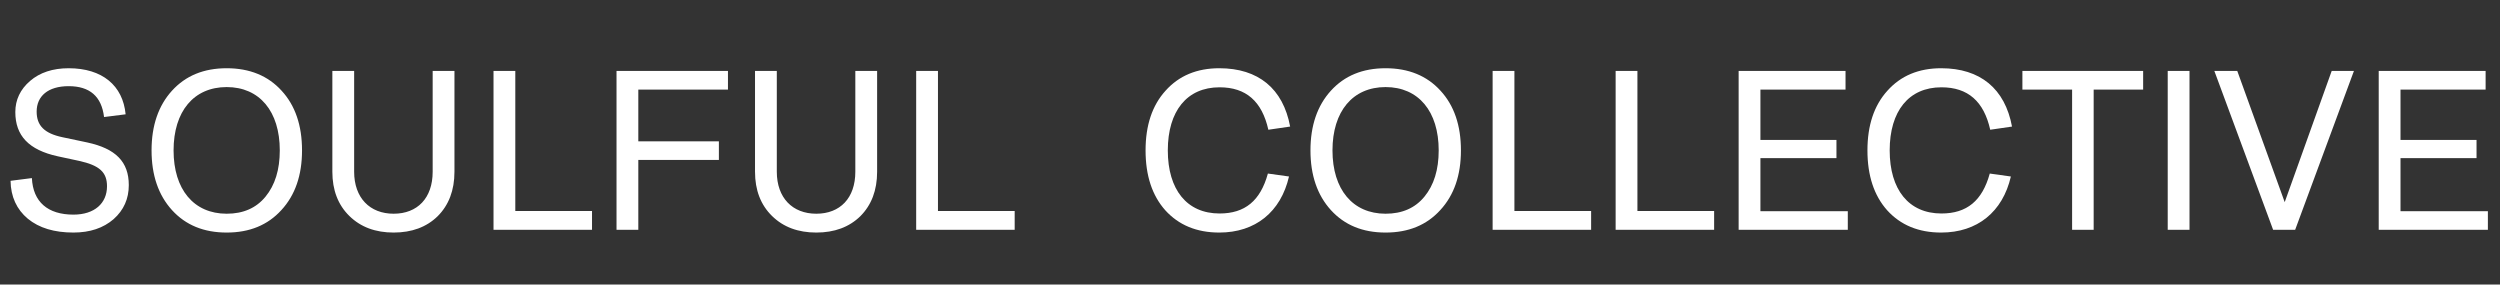 <svg width="1432" height="163" viewBox="0 0 1432 163" fill="none" xmlns="http://www.w3.org/2000/svg">
<rect x="0" y="0" width="1432" height="163" fill="#333333" stroke="none"/>
<path d="M42.055 133.207C51.545 133.207 59.215 130.607 65.065 125.537C70.915 120.337 73.775 113.837 73.775 106.037C73.775 92.647 66.235 85.107 49.985 81.597L35.815 78.607C25.285 76.397 20.995 71.847 20.995 63.917C20.995 55.077 27.495 49.357 39.325 49.357C51.415 49.357 58.175 55.207 59.605 67.037L71.955 65.477C70.395 48.967 58.565 39.087 39.325 39.087C30.225 39.087 22.815 41.557 17.225 46.367C11.635 51.177 8.775 57.157 8.775 64.177C8.775 77.697 16.445 85.887 33.085 89.527L45.175 92.127C57.135 94.727 61.295 98.757 61.295 106.687C61.295 116.437 54.145 122.937 42.055 122.937C27.365 122.937 18.915 115.657 18.265 102.007L6.045 103.567C6.175 112.667 9.555 119.947 15.925 125.277C22.425 130.607 31.135 133.207 42.055 133.207ZM173.002 86.147C173.002 71.847 169.102 60.407 161.302 51.957C153.502 43.377 142.972 39.087 129.842 39.087C116.712 39.087 106.312 43.377 98.512 51.957C90.712 60.537 86.812 71.977 86.812 86.147C86.812 100.317 90.712 111.757 98.512 120.337C106.312 128.917 116.712 133.207 129.842 133.207C142.972 133.207 153.372 128.917 161.172 120.337C169.102 111.757 173.002 100.317 173.002 86.147ZM99.422 86.147C99.422 63.787 110.992 49.877 129.842 49.877C148.692 49.877 160.262 63.787 160.262 86.147C160.262 97.197 157.532 106.037 152.072 112.667C146.742 119.167 139.332 122.417 129.842 122.417C110.992 122.417 99.422 108.507 99.422 86.147ZM247.833 98.367C247.833 113.447 239.123 122.417 225.473 122.417C211.823 122.417 202.853 113.317 202.853 98.367V40.647H190.373V98.367C190.373 108.897 193.623 117.347 200.123 123.717C206.623 130.087 215.073 133.207 225.473 133.207C235.873 133.207 244.323 130.087 250.693 123.847C257.063 117.477 260.313 109.027 260.313 98.367V40.647H247.833V98.367ZM339.106 131.647V120.857H295.166V40.647H282.686V131.647H339.106ZM365.625 131.647V91.607H411.775V80.947H365.625V51.307H416.975V40.647H353.145V131.647H365.625ZM489.933 98.367C489.933 113.447 481.223 122.417 467.573 122.417C453.923 122.417 444.953 113.317 444.953 98.367V40.647H432.473V98.367C432.473 108.897 435.723 117.347 442.223 123.717C448.723 130.087 457.173 133.207 467.573 133.207C477.973 133.207 486.423 130.087 492.793 123.847C499.163 117.477 502.413 109.027 502.413 98.367V40.647H489.933V98.367ZM581.206 131.647V120.857H537.266V40.647H524.786V131.647H581.206Z" fill="white"/>
<path d="M698.561 122.287C679.841 122.287 668.921 108.637 668.921 86.147C668.921 63.657 679.841 50.007 698.561 50.007C713.771 50.007 722.871 58.067 726.511 74.317L738.991 72.497C734.961 50.787 720.791 39.087 698.431 39.087C685.561 39.087 675.291 43.377 667.621 51.957C659.951 60.407 656.181 71.847 656.181 86.147C656.181 100.577 659.951 112.017 667.491 120.467C675.161 128.917 685.431 133.207 698.431 133.207C719.101 133.207 733.661 121.377 738.341 101.097L726.251 99.407C721.961 115.007 713.121 122.287 698.561 122.287ZM836.824 86.147C836.824 71.847 832.924 60.407 825.124 51.957C817.324 43.377 806.794 39.087 793.664 39.087C780.534 39.087 770.134 43.377 762.334 51.957C754.534 60.537 750.634 71.977 750.634 86.147C750.634 100.317 754.534 111.757 762.334 120.337C770.134 128.917 780.534 133.207 793.664 133.207C806.794 133.207 817.194 128.917 824.994 120.337C832.924 111.757 836.824 100.317 836.824 86.147ZM763.244 86.147C763.244 63.787 774.814 49.877 793.664 49.877C812.514 49.877 824.084 63.787 824.084 86.147C824.084 97.197 821.354 106.037 815.894 112.667C810.564 119.167 803.154 122.417 793.664 122.417C774.814 122.417 763.244 108.507 763.244 86.147ZM911.395 131.647V120.857H867.455V40.647H854.975V131.647H911.395ZM981.854 131.647V120.857H937.914V40.647H925.434V131.647H981.854ZM1058.42 131.647V120.987H1008.37V90.567H1051.92V80.167H1008.37V51.307H1057.12V40.647H995.893V131.647H1058.42ZM1112.05 122.287C1093.33 122.287 1082.41 108.637 1082.41 86.147C1082.41 63.657 1093.33 50.007 1112.05 50.007C1127.26 50.007 1136.36 58.067 1140 74.317L1152.48 72.497C1148.45 50.787 1134.28 39.087 1111.92 39.087C1099.05 39.087 1088.78 43.377 1081.11 51.957C1073.44 60.407 1069.67 71.847 1069.67 86.147C1069.67 100.577 1073.44 112.017 1080.98 120.467C1088.65 128.917 1098.92 133.207 1111.92 133.207C1132.59 133.207 1147.15 121.377 1151.83 101.097L1139.74 99.407C1135.45 115.007 1126.61 122.287 1112.05 122.287ZM1158.43 40.647V51.307H1186.9V131.647H1199.25V51.307H1227.59V40.647H1158.43ZM1254.15 131.647V40.647H1241.67V131.647H1254.15ZM1314.66 131.647L1348.33 40.647H1335.59L1308.68 115.787L1281.51 40.647H1268.38L1302.05 131.647H1314.66ZM1425.06 131.647V120.987H1375.01V90.567H1418.56V80.167H1375.01V51.307H1423.76V40.647H1362.53V131.647H1425.06Z" fill="white"/>
</svg>
